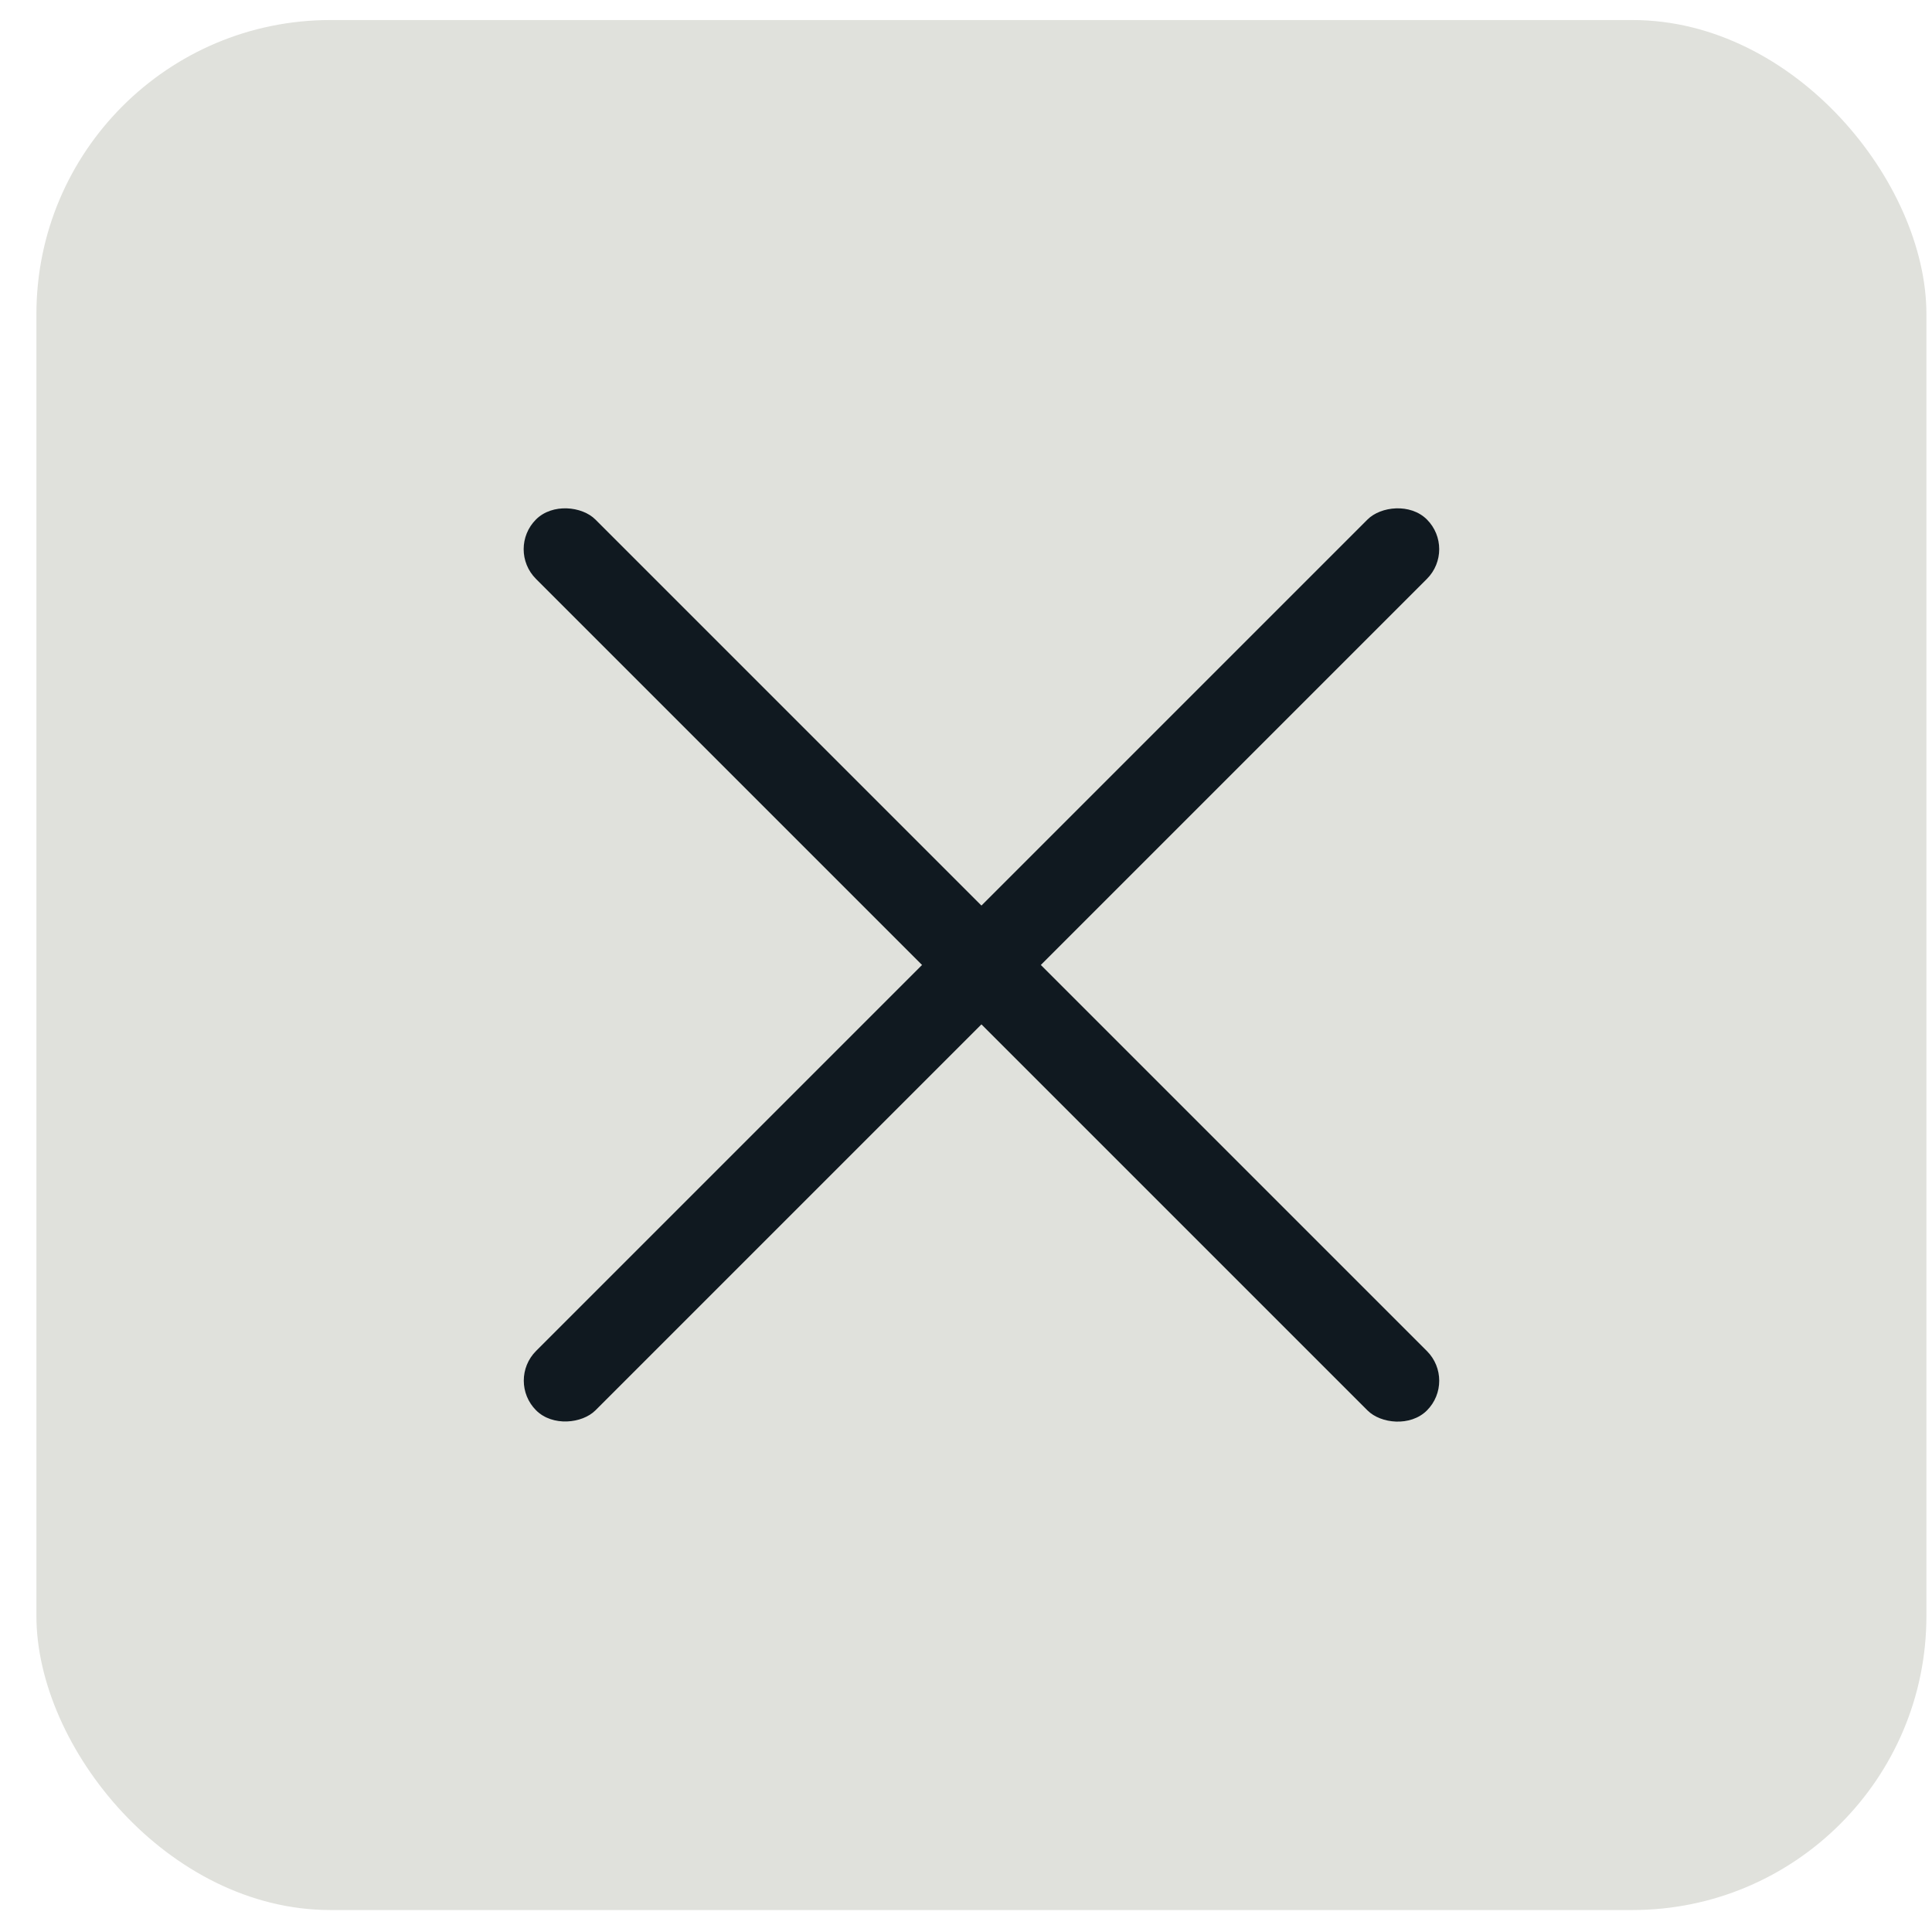 <?xml version="1.0" encoding="UTF-8"?> <svg xmlns="http://www.w3.org/2000/svg" width="46" height="46" viewBox="0 0 46 46" fill="none"><rect x="0.867" y="0.477" width="45" height="45" rx="7" fill="#E0E1DC"></rect><rect x="12.054" y="13.076" width="2" height="30" rx="1" transform="rotate(-45 12.054 13.076)" fill="#101920"></rect><rect width="2" height="30" rx="1" transform="matrix(-0.707 -0.707 -0.707 0.707 34.681 13.076)" fill="#101920"></rect></svg> 